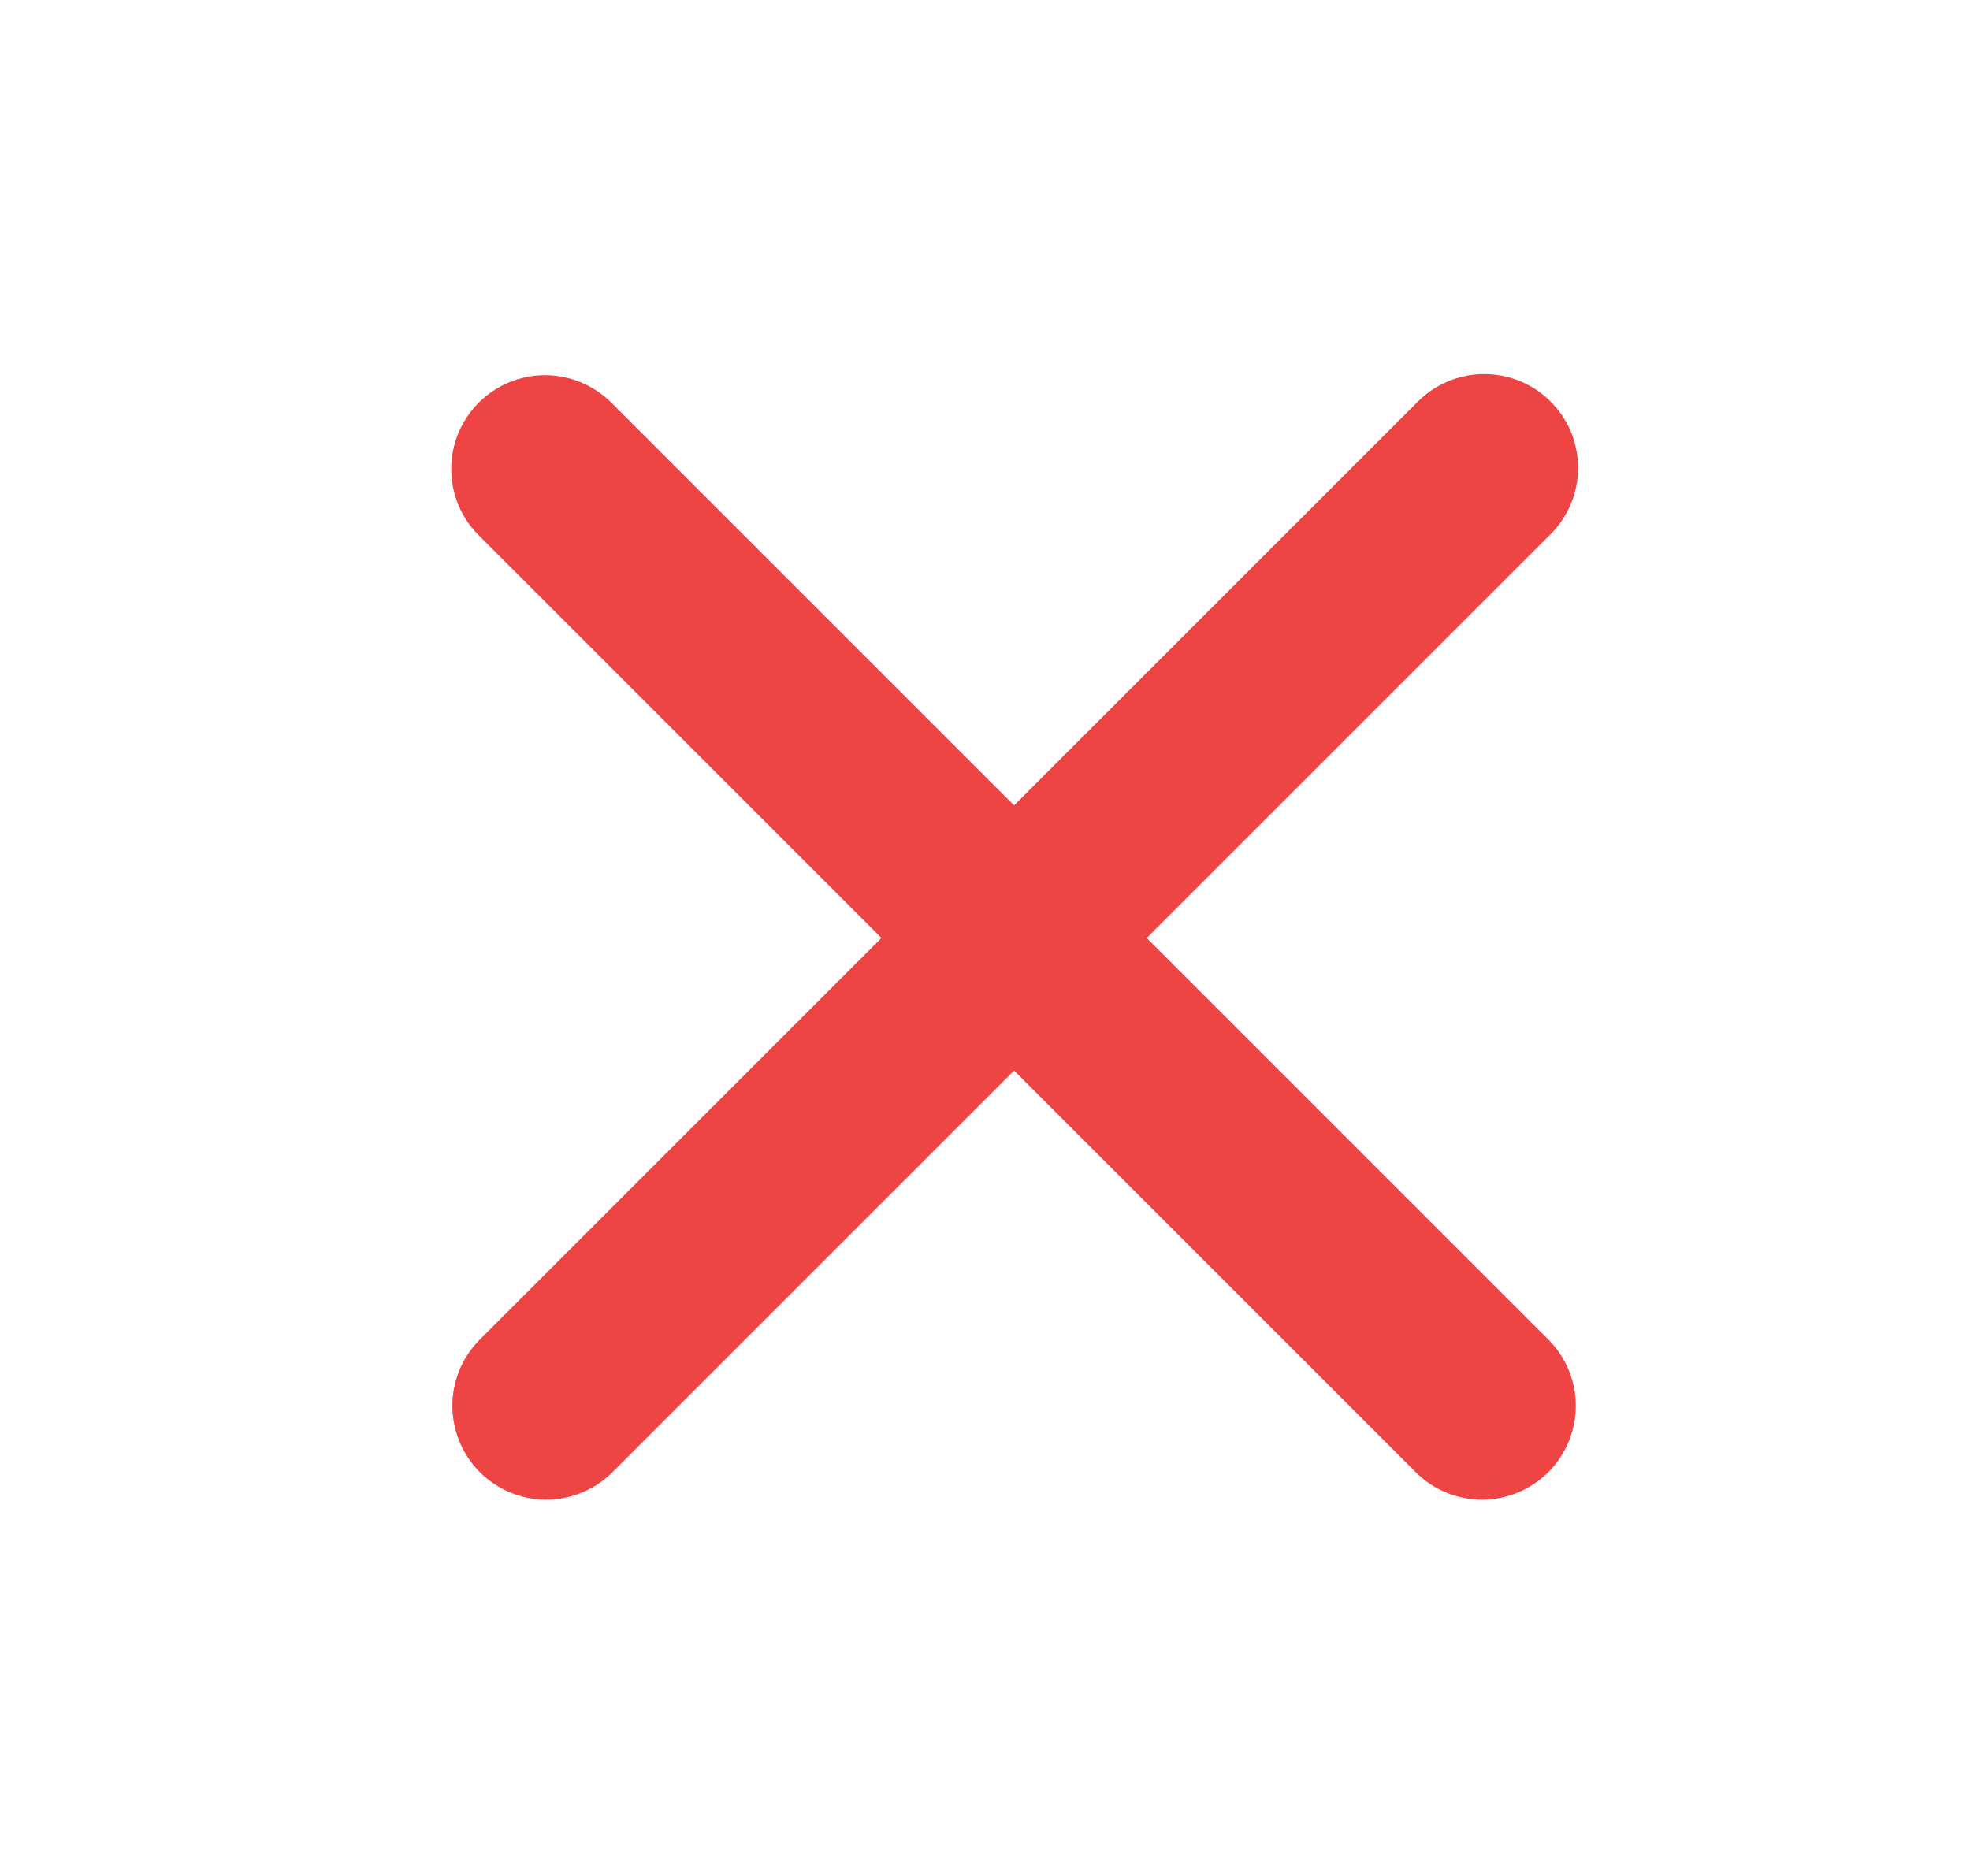<svg width="21" height="20" viewBox="0 0 21 20" fill="none" xmlns="http://www.w3.org/2000/svg">
<path fill-rule="evenodd" clip-rule="evenodd" d="M5.103 4.293C5.29 4.106 5.545 4 5.81 4C6.075 4 6.329 4.106 6.517 4.293L10.81 8.586L15.103 4.293C15.195 4.198 15.306 4.121 15.428 4.069C15.55 4.017 15.681 3.989 15.814 3.988C15.946 3.987 16.078 4.012 16.201 4.062C16.324 4.113 16.436 4.187 16.529 4.281C16.623 4.375 16.698 4.486 16.748 4.609C16.798 4.732 16.823 4.864 16.822 4.996C16.821 5.129 16.794 5.26 16.741 5.382C16.689 5.504 16.613 5.615 16.517 5.707L12.224 10L16.517 14.293C16.699 14.482 16.8 14.734 16.798 14.996C16.795 15.259 16.69 15.509 16.505 15.695C16.319 15.88 16.069 15.986 15.806 15.988C15.544 15.99 15.292 15.889 15.103 15.707L10.81 11.414L6.517 15.707C6.328 15.889 6.076 15.99 5.814 15.988C5.551 15.986 5.301 15.88 5.115 15.695C4.93 15.509 4.825 15.259 4.822 14.996C4.82 14.734 4.921 14.482 5.103 14.293L9.396 10L5.103 5.707C4.915 5.52 4.81 5.265 4.81 5C4.81 4.735 4.915 4.481 5.103 4.293Z" fill="#EF4444"/>
</svg>
